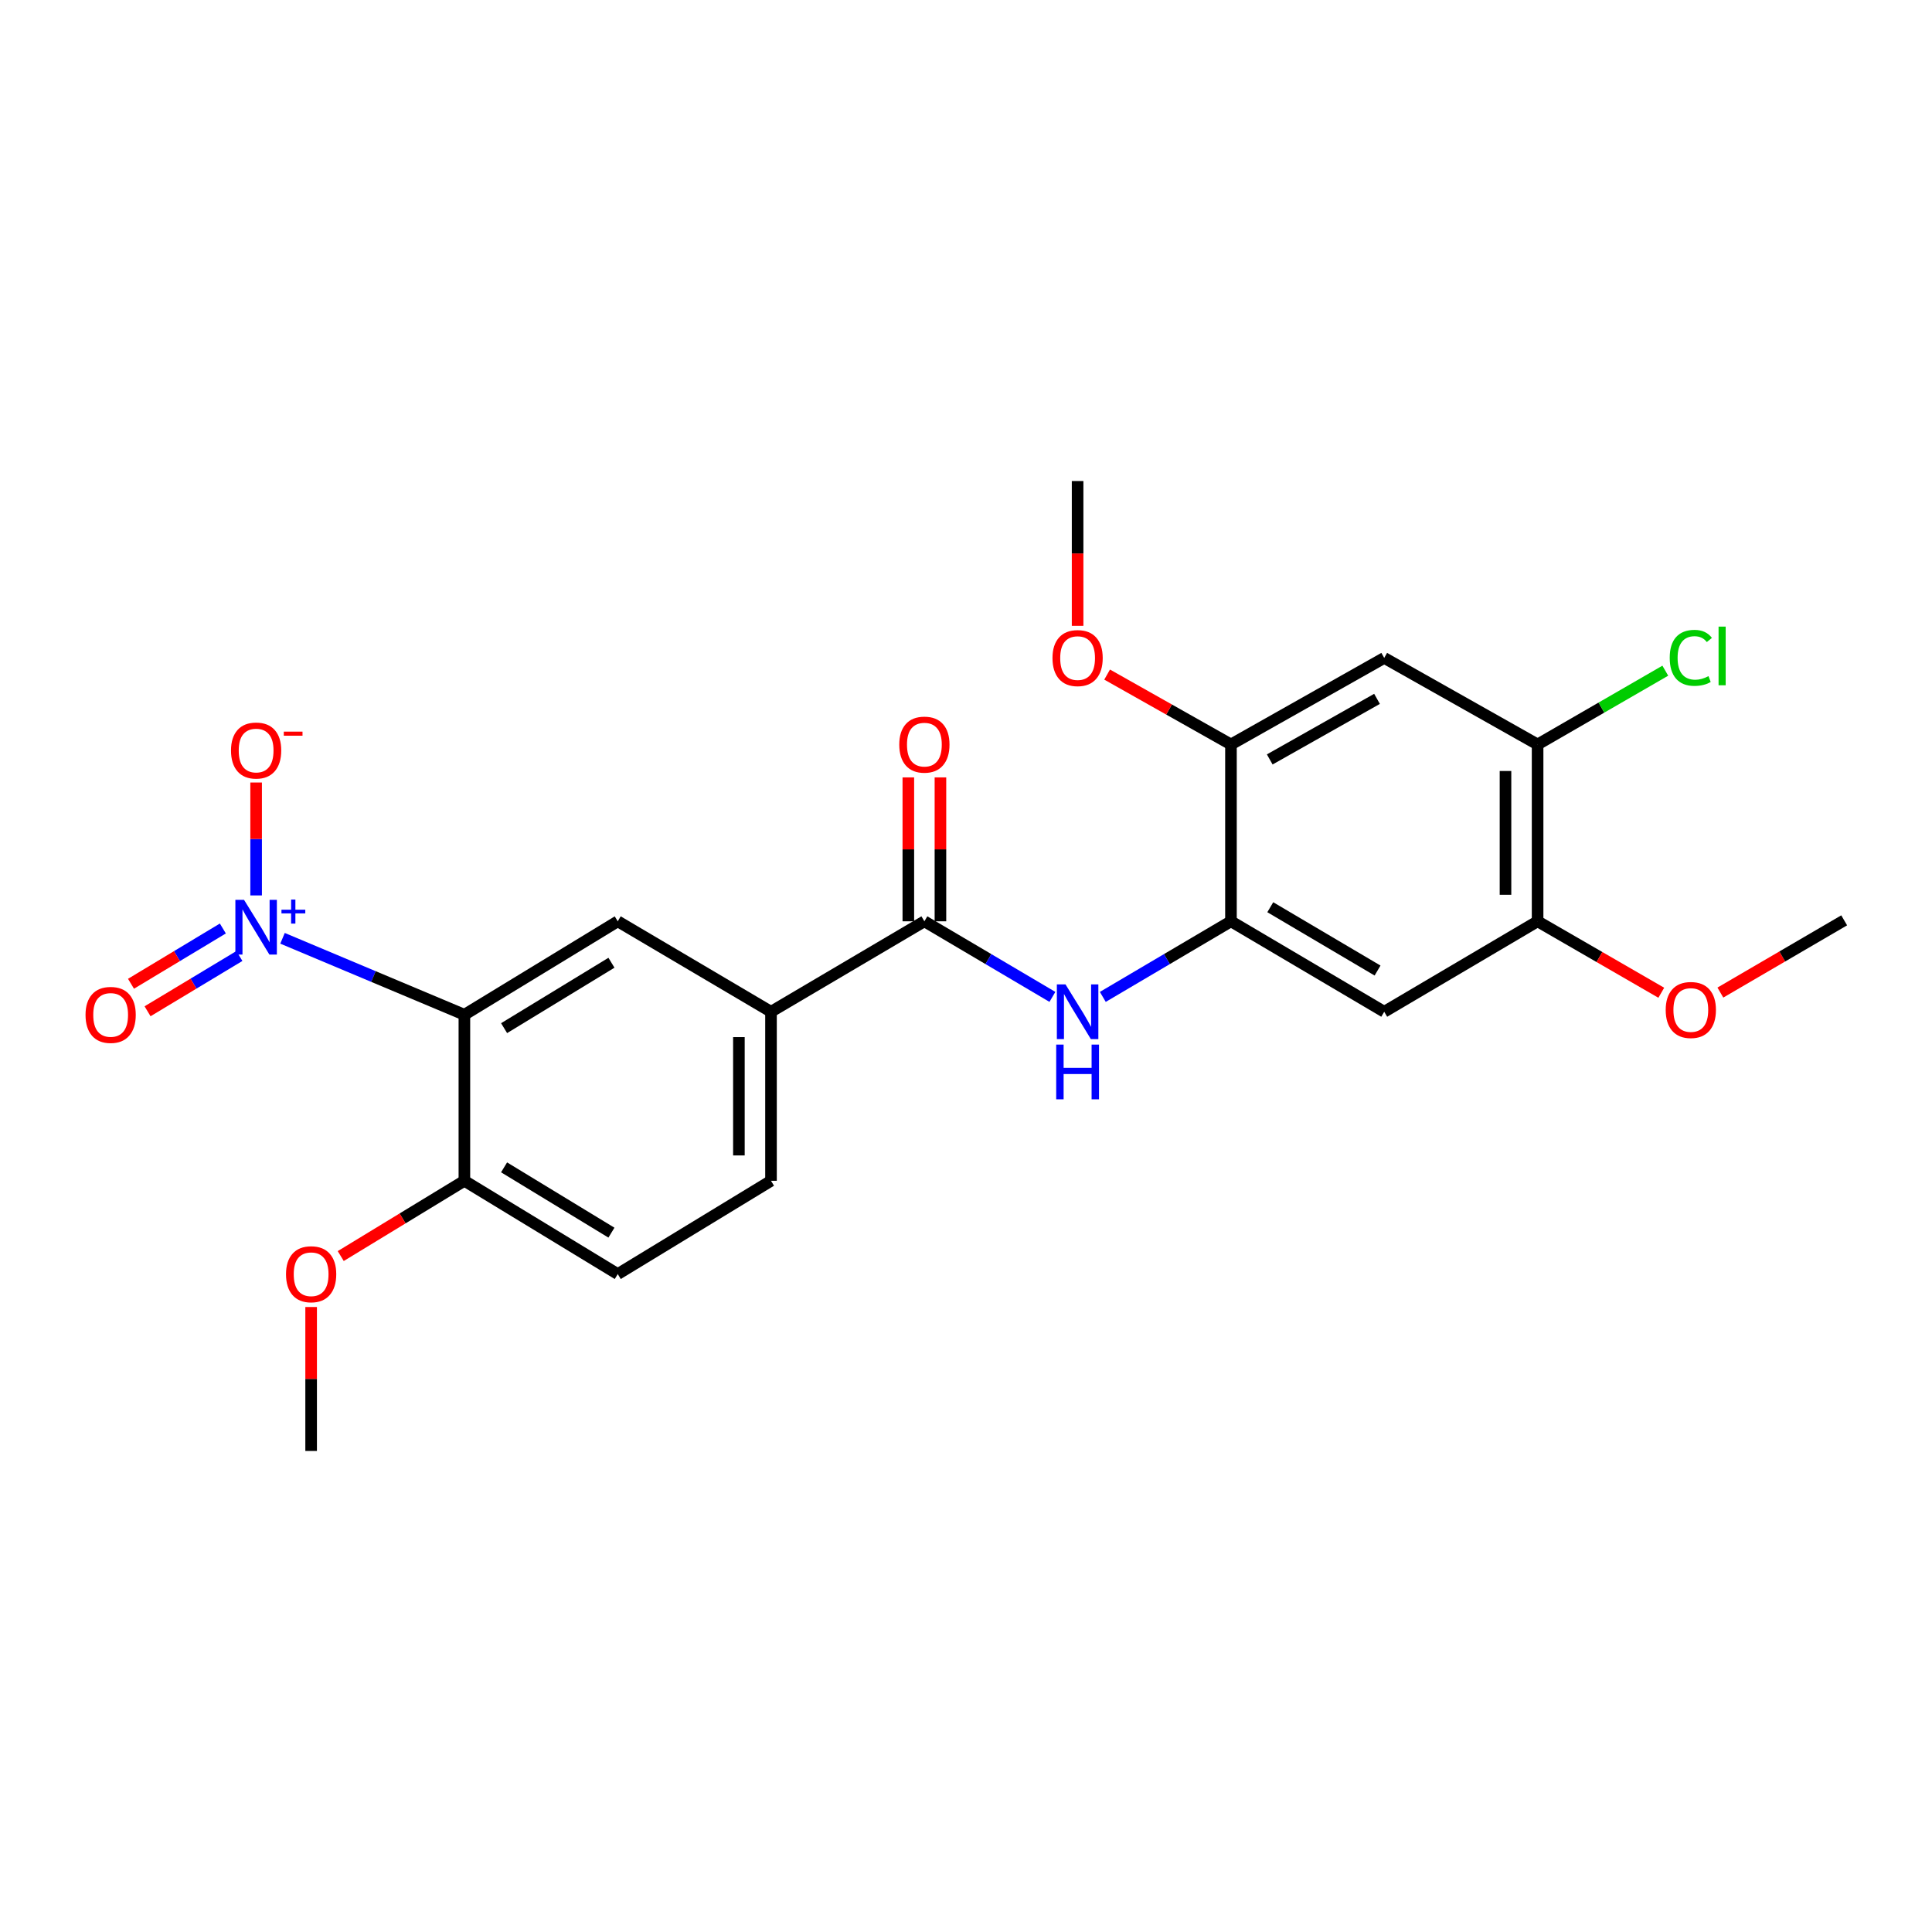 <?xml version='1.0' encoding='iso-8859-1'?>
<svg version='1.1' baseProfile='full'
              xmlns='http://www.w3.org/2000/svg'
                      xmlns:rdkit='http://www.rdkit.org/xml'
                      xmlns:xlink='http://www.w3.org/1999/xlink'
                  xml:space='preserve'
width='1000px' height='1000px' viewBox='0 0 1000 1000'>
<!-- END OF HEADER -->
<rect style='opacity:1.0;fill:#FFFFFF;stroke:none' width='1000' height='1000' x='0' y='0'> </rect>
<path class='bond-0' d='M 146.233,485.663 L 193.3,505.448' style='fill:none;fill-rule:evenodd;stroke:#0000FF;stroke-width:6px;stroke-linecap:butt;stroke-linejoin:miter;stroke-opacity:1' />
<path class='bond-0' d='M 193.3,505.448 L 240.367,525.232' style='fill:none;fill-rule:evenodd;stroke:#000000;stroke-width:6px;stroke-linecap:butt;stroke-linejoin:miter;stroke-opacity:1' />
<path class='bond-12' d='M 132.57,463.471 L 132.57,434.249' style='fill:none;fill-rule:evenodd;stroke:#0000FF;stroke-width:6px;stroke-linecap:butt;stroke-linejoin:miter;stroke-opacity:1' />
<path class='bond-12' d='M 132.57,434.249 L 132.57,405.027' style='fill:none;fill-rule:evenodd;stroke:#FF0000;stroke-width:6px;stroke-linecap:butt;stroke-linejoin:miter;stroke-opacity:1' />
<path class='bond-13' d='M 115.349,480.585 L 91.577,494.89' style='fill:none;fill-rule:evenodd;stroke:#0000FF;stroke-width:6px;stroke-linecap:butt;stroke-linejoin:miter;stroke-opacity:1' />
<path class='bond-13' d='M 91.577,494.89 L 67.806,509.195' style='fill:none;fill-rule:evenodd;stroke:#FF0000;stroke-width:6px;stroke-linecap:butt;stroke-linejoin:miter;stroke-opacity:1' />
<path class='bond-13' d='M 123.917,494.824 L 100.146,509.129' style='fill:none;fill-rule:evenodd;stroke:#0000FF;stroke-width:6px;stroke-linecap:butt;stroke-linejoin:miter;stroke-opacity:1' />
<path class='bond-13' d='M 100.146,509.129 L 76.375,523.434' style='fill:none;fill-rule:evenodd;stroke:#FF0000;stroke-width:6px;stroke-linecap:butt;stroke-linejoin:miter;stroke-opacity:1' />
<path class='bond-4' d='M 240.367,525.232 L 319.747,476.864' style='fill:none;fill-rule:evenodd;stroke:#000000;stroke-width:6px;stroke-linecap:butt;stroke-linejoin:miter;stroke-opacity:1' />
<path class='bond-4' d='M 260.921,532.168 L 316.487,498.31' style='fill:none;fill-rule:evenodd;stroke:#000000;stroke-width:6px;stroke-linecap:butt;stroke-linejoin:miter;stroke-opacity:1' />
<path class='bond-11' d='M 240.367,525.232 L 240.367,611.176' style='fill:none;fill-rule:evenodd;stroke:#000000;stroke-width:6px;stroke-linecap:butt;stroke-linejoin:miter;stroke-opacity:1' />
<path class='bond-1' d='M 478.46,476.864 L 399.071,523.69' style='fill:none;fill-rule:evenodd;stroke:#000000;stroke-width:6px;stroke-linecap:butt;stroke-linejoin:miter;stroke-opacity:1' />
<path class='bond-3' d='M 478.46,476.864 L 511.592,496.426' style='fill:none;fill-rule:evenodd;stroke:#000000;stroke-width:6px;stroke-linecap:butt;stroke-linejoin:miter;stroke-opacity:1' />
<path class='bond-3' d='M 511.592,496.426 L 544.724,515.989' style='fill:none;fill-rule:evenodd;stroke:#0000FF;stroke-width:6px;stroke-linecap:butt;stroke-linejoin:miter;stroke-opacity:1' />
<path class='bond-14' d='M 486.769,476.864 L 486.769,439.623' style='fill:none;fill-rule:evenodd;stroke:#000000;stroke-width:6px;stroke-linecap:butt;stroke-linejoin:miter;stroke-opacity:1' />
<path class='bond-14' d='M 486.769,439.623 L 486.769,402.382' style='fill:none;fill-rule:evenodd;stroke:#FF0000;stroke-width:6px;stroke-linecap:butt;stroke-linejoin:miter;stroke-opacity:1' />
<path class='bond-14' d='M 470.151,476.864 L 470.151,439.623' style='fill:none;fill-rule:evenodd;stroke:#000000;stroke-width:6px;stroke-linecap:butt;stroke-linejoin:miter;stroke-opacity:1' />
<path class='bond-14' d='M 470.151,439.623 L 470.151,402.382' style='fill:none;fill-rule:evenodd;stroke:#FF0000;stroke-width:6px;stroke-linecap:butt;stroke-linejoin:miter;stroke-opacity:1' />
<path class='bond-2' d='M 637.146,476.864 L 603.978,496.43' style='fill:none;fill-rule:evenodd;stroke:#000000;stroke-width:6px;stroke-linecap:butt;stroke-linejoin:miter;stroke-opacity:1' />
<path class='bond-2' d='M 603.978,496.43 L 570.81,515.995' style='fill:none;fill-rule:evenodd;stroke:#0000FF;stroke-width:6px;stroke-linecap:butt;stroke-linejoin:miter;stroke-opacity:1' />
<path class='bond-5' d='M 637.146,476.864 L 716.471,523.69' style='fill:none;fill-rule:evenodd;stroke:#000000;stroke-width:6px;stroke-linecap:butt;stroke-linejoin:miter;stroke-opacity:1' />
<path class='bond-5' d='M 657.493,469.577 L 713.02,502.355' style='fill:none;fill-rule:evenodd;stroke:#000000;stroke-width:6px;stroke-linecap:butt;stroke-linejoin:miter;stroke-opacity:1' />
<path class='bond-8' d='M 637.146,476.864 L 637.146,385.334' style='fill:none;fill-rule:evenodd;stroke:#000000;stroke-width:6px;stroke-linecap:butt;stroke-linejoin:miter;stroke-opacity:1' />
<path class='bond-6' d='M 319.747,476.864 L 399.071,523.69' style='fill:none;fill-rule:evenodd;stroke:#000000;stroke-width:6px;stroke-linecap:butt;stroke-linejoin:miter;stroke-opacity:1' />
<path class='bond-10' d='M 716.471,523.69 L 795.86,476.864' style='fill:none;fill-rule:evenodd;stroke:#000000;stroke-width:6px;stroke-linecap:butt;stroke-linejoin:miter;stroke-opacity:1' />
<path class='bond-24' d='M 399.071,523.69 L 399.071,611.176' style='fill:none;fill-rule:evenodd;stroke:#000000;stroke-width:6px;stroke-linecap:butt;stroke-linejoin:miter;stroke-opacity:1' />
<path class='bond-24' d='M 382.453,536.813 L 382.453,598.053' style='fill:none;fill-rule:evenodd;stroke:#000000;stroke-width:6px;stroke-linecap:butt;stroke-linejoin:miter;stroke-opacity:1' />
<path class='bond-7' d='M 716.471,340.539 L 637.146,385.334' style='fill:none;fill-rule:evenodd;stroke:#000000;stroke-width:6px;stroke-linecap:butt;stroke-linejoin:miter;stroke-opacity:1' />
<path class='bond-7' d='M 712.743,361.728 L 657.216,393.085' style='fill:none;fill-rule:evenodd;stroke:#000000;stroke-width:6px;stroke-linecap:butt;stroke-linejoin:miter;stroke-opacity:1' />
<path class='bond-9' d='M 716.471,340.539 L 795.86,385.334' style='fill:none;fill-rule:evenodd;stroke:#000000;stroke-width:6px;stroke-linecap:butt;stroke-linejoin:miter;stroke-opacity:1' />
<path class='bond-18' d='M 637.146,385.334 L 605.096,367.247' style='fill:none;fill-rule:evenodd;stroke:#000000;stroke-width:6px;stroke-linecap:butt;stroke-linejoin:miter;stroke-opacity:1' />
<path class='bond-18' d='M 605.096,367.247 L 573.045,349.161' style='fill:none;fill-rule:evenodd;stroke:#FF0000;stroke-width:6px;stroke-linecap:butt;stroke-linejoin:miter;stroke-opacity:1' />
<path class='bond-17' d='M 795.86,385.334 L 828.908,366.24' style='fill:none;fill-rule:evenodd;stroke:#000000;stroke-width:6px;stroke-linecap:butt;stroke-linejoin:miter;stroke-opacity:1' />
<path class='bond-17' d='M 828.908,366.24 L 861.956,347.146' style='fill:none;fill-rule:evenodd;stroke:#00CC00;stroke-width:6px;stroke-linecap:butt;stroke-linejoin:miter;stroke-opacity:1' />
<path class='bond-25' d='M 795.86,385.334 L 795.86,476.864' style='fill:none;fill-rule:evenodd;stroke:#000000;stroke-width:6px;stroke-linecap:butt;stroke-linejoin:miter;stroke-opacity:1' />
<path class='bond-25' d='M 779.241,399.064 L 779.241,463.134' style='fill:none;fill-rule:evenodd;stroke:#000000;stroke-width:6px;stroke-linecap:butt;stroke-linejoin:miter;stroke-opacity:1' />
<path class='bond-19' d='M 795.86,476.864 L 827.868,495.357' style='fill:none;fill-rule:evenodd;stroke:#000000;stroke-width:6px;stroke-linecap:butt;stroke-linejoin:miter;stroke-opacity:1' />
<path class='bond-19' d='M 827.868,495.357 L 859.876,513.85' style='fill:none;fill-rule:evenodd;stroke:#FF0000;stroke-width:6px;stroke-linecap:butt;stroke-linejoin:miter;stroke-opacity:1' />
<path class='bond-16' d='M 240.367,611.176 L 319.747,659.461' style='fill:none;fill-rule:evenodd;stroke:#000000;stroke-width:6px;stroke-linecap:butt;stroke-linejoin:miter;stroke-opacity:1' />
<path class='bond-16' d='M 260.91,604.221 L 316.476,638.021' style='fill:none;fill-rule:evenodd;stroke:#000000;stroke-width:6px;stroke-linecap:butt;stroke-linejoin:miter;stroke-opacity:1' />
<path class='bond-20' d='M 240.367,611.176 L 208.366,630.656' style='fill:none;fill-rule:evenodd;stroke:#000000;stroke-width:6px;stroke-linecap:butt;stroke-linejoin:miter;stroke-opacity:1' />
<path class='bond-20' d='M 208.366,630.656 L 176.364,650.135' style='fill:none;fill-rule:evenodd;stroke:#FF0000;stroke-width:6px;stroke-linecap:butt;stroke-linejoin:miter;stroke-opacity:1' />
<path class='bond-15' d='M 399.071,611.176 L 319.747,659.461' style='fill:none;fill-rule:evenodd;stroke:#000000;stroke-width:6px;stroke-linecap:butt;stroke-linejoin:miter;stroke-opacity:1' />
<path class='bond-22' d='M 557.766,323.93 L 557.766,286.456' style='fill:none;fill-rule:evenodd;stroke:#FF0000;stroke-width:6px;stroke-linecap:butt;stroke-linejoin:miter;stroke-opacity:1' />
<path class='bond-22' d='M 557.766,286.456 L 557.766,248.981' style='fill:none;fill-rule:evenodd;stroke:#000000;stroke-width:6px;stroke-linecap:butt;stroke-linejoin:miter;stroke-opacity:1' />
<path class='bond-21' d='M 890.463,513.758 L 922.504,495.061' style='fill:none;fill-rule:evenodd;stroke:#FF0000;stroke-width:6px;stroke-linecap:butt;stroke-linejoin:miter;stroke-opacity:1' />
<path class='bond-21' d='M 922.504,495.061 L 954.545,476.365' style='fill:none;fill-rule:evenodd;stroke:#000000;stroke-width:6px;stroke-linecap:butt;stroke-linejoin:miter;stroke-opacity:1' />
<path class='bond-23' d='M 161.042,676.51 L 161.042,713.764' style='fill:none;fill-rule:evenodd;stroke:#FF0000;stroke-width:6px;stroke-linecap:butt;stroke-linejoin:miter;stroke-opacity:1' />
<path class='bond-23' d='M 161.042,713.764 L 161.042,751.019' style='fill:none;fill-rule:evenodd;stroke:#000000;stroke-width:6px;stroke-linecap:butt;stroke-linejoin:miter;stroke-opacity:1' />
<path  class='atom-0' d='M 126.31 465.76
L 135.59 480.76
Q 136.51 482.24, 137.99 484.92
Q 139.47 487.6, 139.55 487.76
L 139.55 465.76
L 143.31 465.76
L 143.31 494.08
L 139.43 494.08
L 129.47 477.68
Q 128.31 475.76, 127.07 473.56
Q 125.87 471.36, 125.51 470.68
L 125.51 494.08
L 121.83 494.08
L 121.83 465.76
L 126.31 465.76
' fill='#0000FF'/>
<path  class='atom-0' d='M 145.686 470.864
L 150.675 470.864
L 150.675 465.611
L 152.893 465.611
L 152.893 470.864
L 158.015 470.864
L 158.015 472.765
L 152.893 472.765
L 152.893 478.045
L 150.675 478.045
L 150.675 472.765
L 145.686 472.765
L 145.686 470.864
' fill='#0000FF'/>
<path  class='atom-4' d='M 551.506 509.53
L 560.786 524.53
Q 561.706 526.01, 563.186 528.69
Q 564.666 531.37, 564.746 531.53
L 564.746 509.53
L 568.506 509.53
L 568.506 537.85
L 564.626 537.85
L 554.666 521.45
Q 553.506 519.53, 552.266 517.33
Q 551.066 515.13, 550.706 514.45
L 550.706 537.85
L 547.026 537.85
L 547.026 509.53
L 551.506 509.53
' fill='#0000FF'/>
<path  class='atom-4' d='M 546.686 540.682
L 550.526 540.682
L 550.526 552.722
L 565.006 552.722
L 565.006 540.682
L 568.846 540.682
L 568.846 569.002
L 565.006 569.002
L 565.006 555.922
L 550.526 555.922
L 550.526 569.002
L 546.686 569.002
L 546.686 540.682
' fill='#0000FF'/>
<path  class='atom-13' d='M 119.57 388.47
Q 119.57 381.67, 122.93 377.87
Q 126.29 374.07, 132.57 374.07
Q 138.85 374.07, 142.21 377.87
Q 145.57 381.67, 145.57 388.47
Q 145.57 395.35, 142.17 399.27
Q 138.77 403.15, 132.57 403.15
Q 126.33 403.15, 122.93 399.27
Q 119.57 395.39, 119.57 388.47
M 132.57 399.95
Q 136.89 399.95, 139.21 397.07
Q 141.57 394.15, 141.57 388.47
Q 141.57 382.91, 139.21 380.11
Q 136.89 377.27, 132.57 377.27
Q 128.25 377.27, 125.89 380.07
Q 123.57 382.87, 123.57 388.47
Q 123.57 394.19, 125.89 397.07
Q 128.25 399.95, 132.57 399.95
' fill='#FF0000'/>
<path  class='atom-13' d='M 146.89 378.692
L 156.579 378.692
L 156.579 380.804
L 146.89 380.804
L 146.89 378.692
' fill='#FF0000'/>
<path  class='atom-14' d='M 44.271 525.312
Q 44.271 518.512, 47.631 514.712
Q 50.991 510.912, 57.271 510.912
Q 63.551 510.912, 66.911 514.712
Q 70.271 518.512, 70.271 525.312
Q 70.271 532.192, 66.871 536.112
Q 63.471 539.992, 57.271 539.992
Q 51.031 539.992, 47.631 536.112
Q 44.271 532.232, 44.271 525.312
M 57.271 536.792
Q 61.591 536.792, 63.911 533.912
Q 66.271 530.992, 66.271 525.312
Q 66.271 519.752, 63.911 516.952
Q 61.591 514.112, 57.271 514.112
Q 52.951 514.112, 50.591 516.912
Q 48.271 519.712, 48.271 525.312
Q 48.271 531.032, 50.591 533.912
Q 52.951 536.792, 57.271 536.792
' fill='#FF0000'/>
<path  class='atom-15' d='M 465.46 385.414
Q 465.46 378.614, 468.82 374.814
Q 472.18 371.014, 478.46 371.014
Q 484.74 371.014, 488.1 374.814
Q 491.46 378.614, 491.46 385.414
Q 491.46 392.294, 488.06 396.214
Q 484.66 400.094, 478.46 400.094
Q 472.22 400.094, 468.82 396.214
Q 465.46 392.334, 465.46 385.414
M 478.46 396.894
Q 482.78 396.894, 485.1 394.014
Q 487.46 391.094, 487.46 385.414
Q 487.46 379.854, 485.1 377.054
Q 482.78 374.214, 478.46 374.214
Q 474.14 374.214, 471.78 377.014
Q 469.46 379.814, 469.46 385.414
Q 469.46 391.134, 471.78 394.014
Q 474.14 396.894, 478.46 396.894
' fill='#FF0000'/>
<path  class='atom-18' d='M 864.246 340.494
Q 864.246 333.454, 867.526 329.774
Q 870.846 326.054, 877.126 326.054
Q 882.966 326.054, 886.086 330.174
L 883.446 332.334
Q 881.166 329.334, 877.126 329.334
Q 872.846 329.334, 870.566 332.214
Q 868.326 335.054, 868.326 340.494
Q 868.326 346.094, 870.646 348.974
Q 873.006 351.854, 877.566 351.854
Q 880.686 351.854, 884.326 349.974
L 885.446 352.974
Q 883.966 353.934, 881.726 354.494
Q 879.486 355.054, 877.006 355.054
Q 870.846 355.054, 867.526 351.294
Q 864.246 347.534, 864.246 340.494
' fill='#00CC00'/>
<path  class='atom-18' d='M 889.526 324.334
L 893.206 324.334
L 893.206 354.694
L 889.526 354.694
L 889.526 324.334
' fill='#00CC00'/>
<path  class='atom-19' d='M 544.766 340.619
Q 544.766 333.819, 548.126 330.019
Q 551.486 326.219, 557.766 326.219
Q 564.046 326.219, 567.406 330.019
Q 570.766 333.819, 570.766 340.619
Q 570.766 347.499, 567.366 351.419
Q 563.966 355.299, 557.766 355.299
Q 551.526 355.299, 548.126 351.419
Q 544.766 347.539, 544.766 340.619
M 557.766 352.099
Q 562.086 352.099, 564.406 349.219
Q 566.766 346.299, 566.766 340.619
Q 566.766 335.059, 564.406 332.259
Q 562.086 329.419, 557.766 329.419
Q 553.446 329.419, 551.086 332.219
Q 548.766 335.019, 548.766 340.619
Q 548.766 346.339, 551.086 349.219
Q 553.446 352.099, 557.766 352.099
' fill='#FF0000'/>
<path  class='atom-20' d='M 862.166 522.764
Q 862.166 515.964, 865.526 512.164
Q 868.886 508.364, 875.166 508.364
Q 881.446 508.364, 884.806 512.164
Q 888.166 515.964, 888.166 522.764
Q 888.166 529.644, 884.766 533.564
Q 881.366 537.444, 875.166 537.444
Q 868.926 537.444, 865.526 533.564
Q 862.166 529.684, 862.166 522.764
M 875.166 534.244
Q 879.486 534.244, 881.806 531.364
Q 884.166 528.444, 884.166 522.764
Q 884.166 517.204, 881.806 514.404
Q 879.486 511.564, 875.166 511.564
Q 870.846 511.564, 868.486 514.364
Q 866.166 517.164, 866.166 522.764
Q 866.166 528.484, 868.486 531.364
Q 870.846 534.244, 875.166 534.244
' fill='#FF0000'/>
<path  class='atom-21' d='M 148.042 659.541
Q 148.042 652.741, 151.402 648.941
Q 154.762 645.141, 161.042 645.141
Q 167.322 645.141, 170.682 648.941
Q 174.042 652.741, 174.042 659.541
Q 174.042 666.421, 170.642 670.341
Q 167.242 674.221, 161.042 674.221
Q 154.802 674.221, 151.402 670.341
Q 148.042 666.461, 148.042 659.541
M 161.042 671.021
Q 165.362 671.021, 167.682 668.141
Q 170.042 665.221, 170.042 659.541
Q 170.042 653.981, 167.682 651.181
Q 165.362 648.341, 161.042 648.341
Q 156.722 648.341, 154.362 651.141
Q 152.042 653.941, 152.042 659.541
Q 152.042 665.261, 154.362 668.141
Q 156.722 671.021, 161.042 671.021
' fill='#FF0000'/>
</svg>
